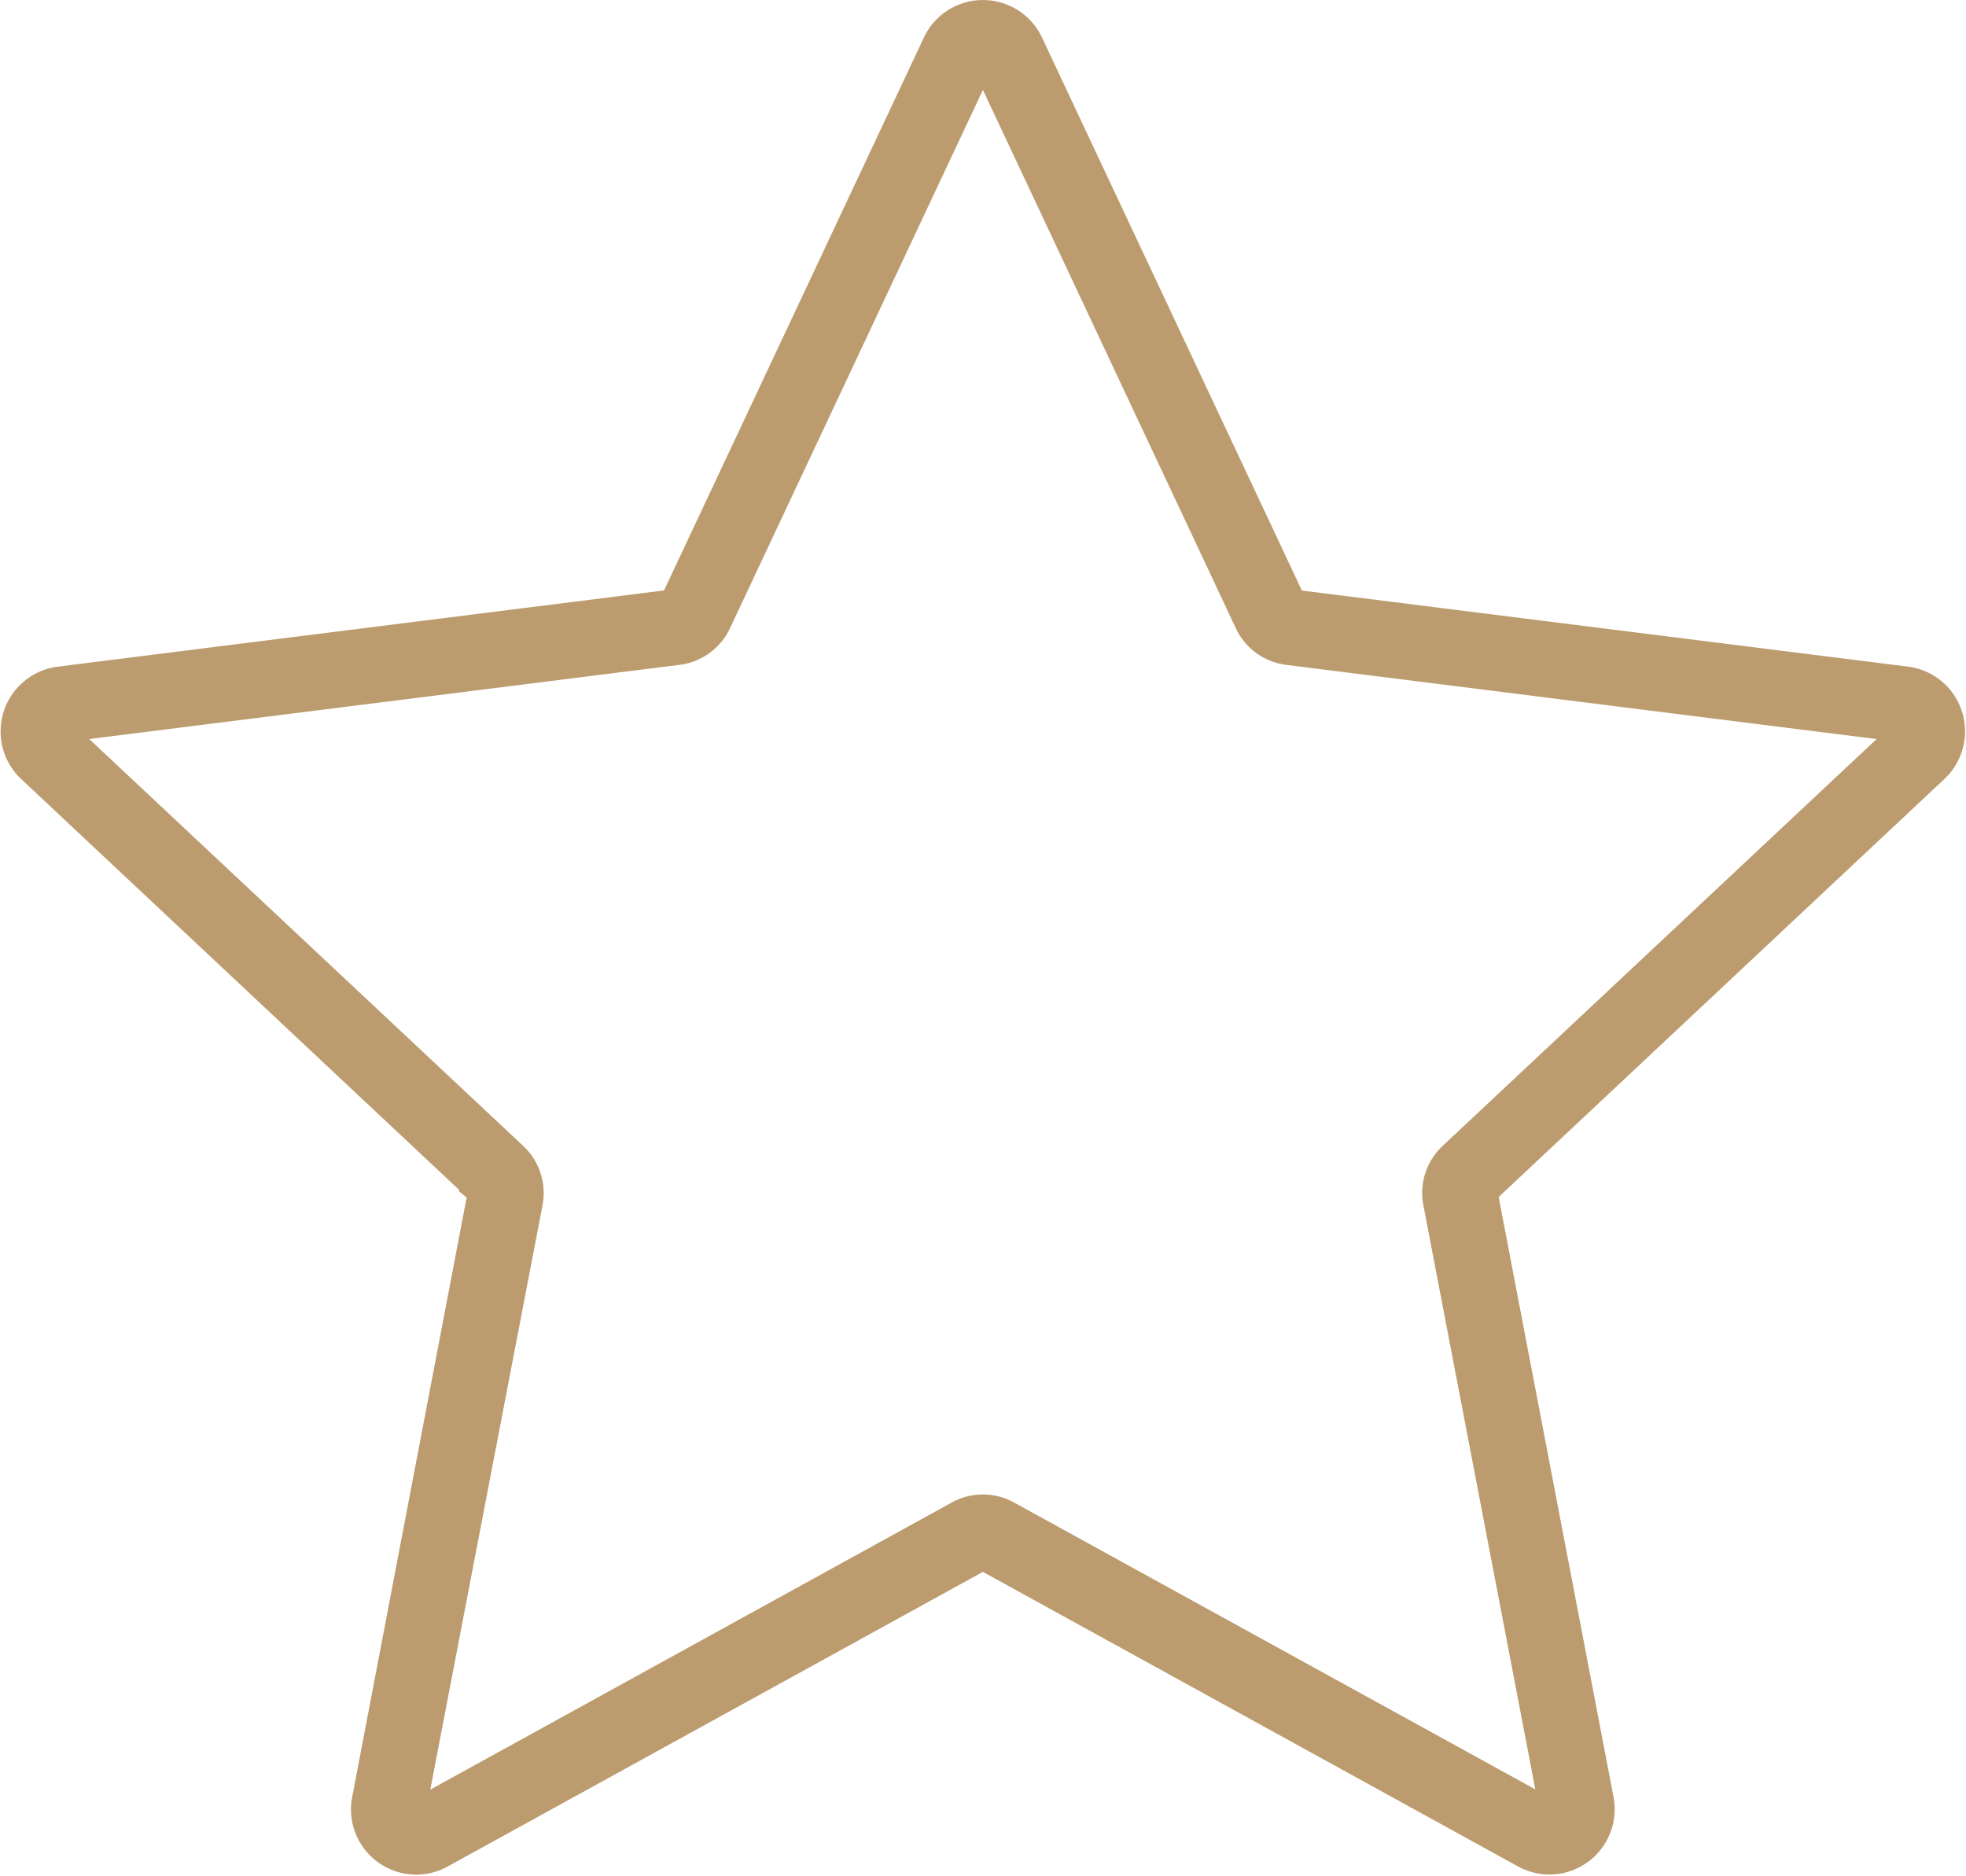 <svg xmlns="http://www.w3.org/2000/svg" width="32.294" height="30.816" viewBox="0 0 32.294 30.816">
  <g id="noun-star-5831763" transform="translate(-2.246 -4.34)">
    <path id="Path_15266" data-name="Path 15266" d="M3.253,16.333a.071.071,0,0,1,.062-.053l10.054-1.264a.808.808,0,0,0,.644-.466L18.321,5.38a.077.077,0,0,1,.141,0L22.77,14.55a.807.807,0,0,0,.642.466L33.468,16.28a.078.078,0,0,1,.043.133l-7.393,6.932a.81.81,0,0,0-.245.754l1.907,9.952a.078.078,0,0,1-.114.083l-8.878-4.887a.809.809,0,0,0-.793,0L9.119,34.135A.078.078,0,0,1,9,34.052L10.911,24.1a.808.808,0,0,0-.245-.754L3.274,16.414a.071.071,0,0,1-.02-.081Zm6.9,7.556a.069.069,0,0,1,.023.071l-1.9,9.953a.821.821,0,0,0,1.2.875L18.354,29.9a.068.068,0,0,1,.074,0l8.877,4.887a.822.822,0,0,0,1.2-.875L26.6,23.96a.069.069,0,0,1,.023-.071l7.391-6.933a.822.822,0,0,0-.459-1.416L23.505,14.278a.068.068,0,0,1-.06-.044L19.136,5.063a.822.822,0,0,0-1.488,0l-4.309,9.17a.068.068,0,0,1-.06.044L3.224,15.541a.823.823,0,0,0-.459,1.416Z" fill="#bc9c6f" stroke="#bc9c6f" stroke-width="0.5" fill-rule="evenodd"/>
  </g>
</svg>
